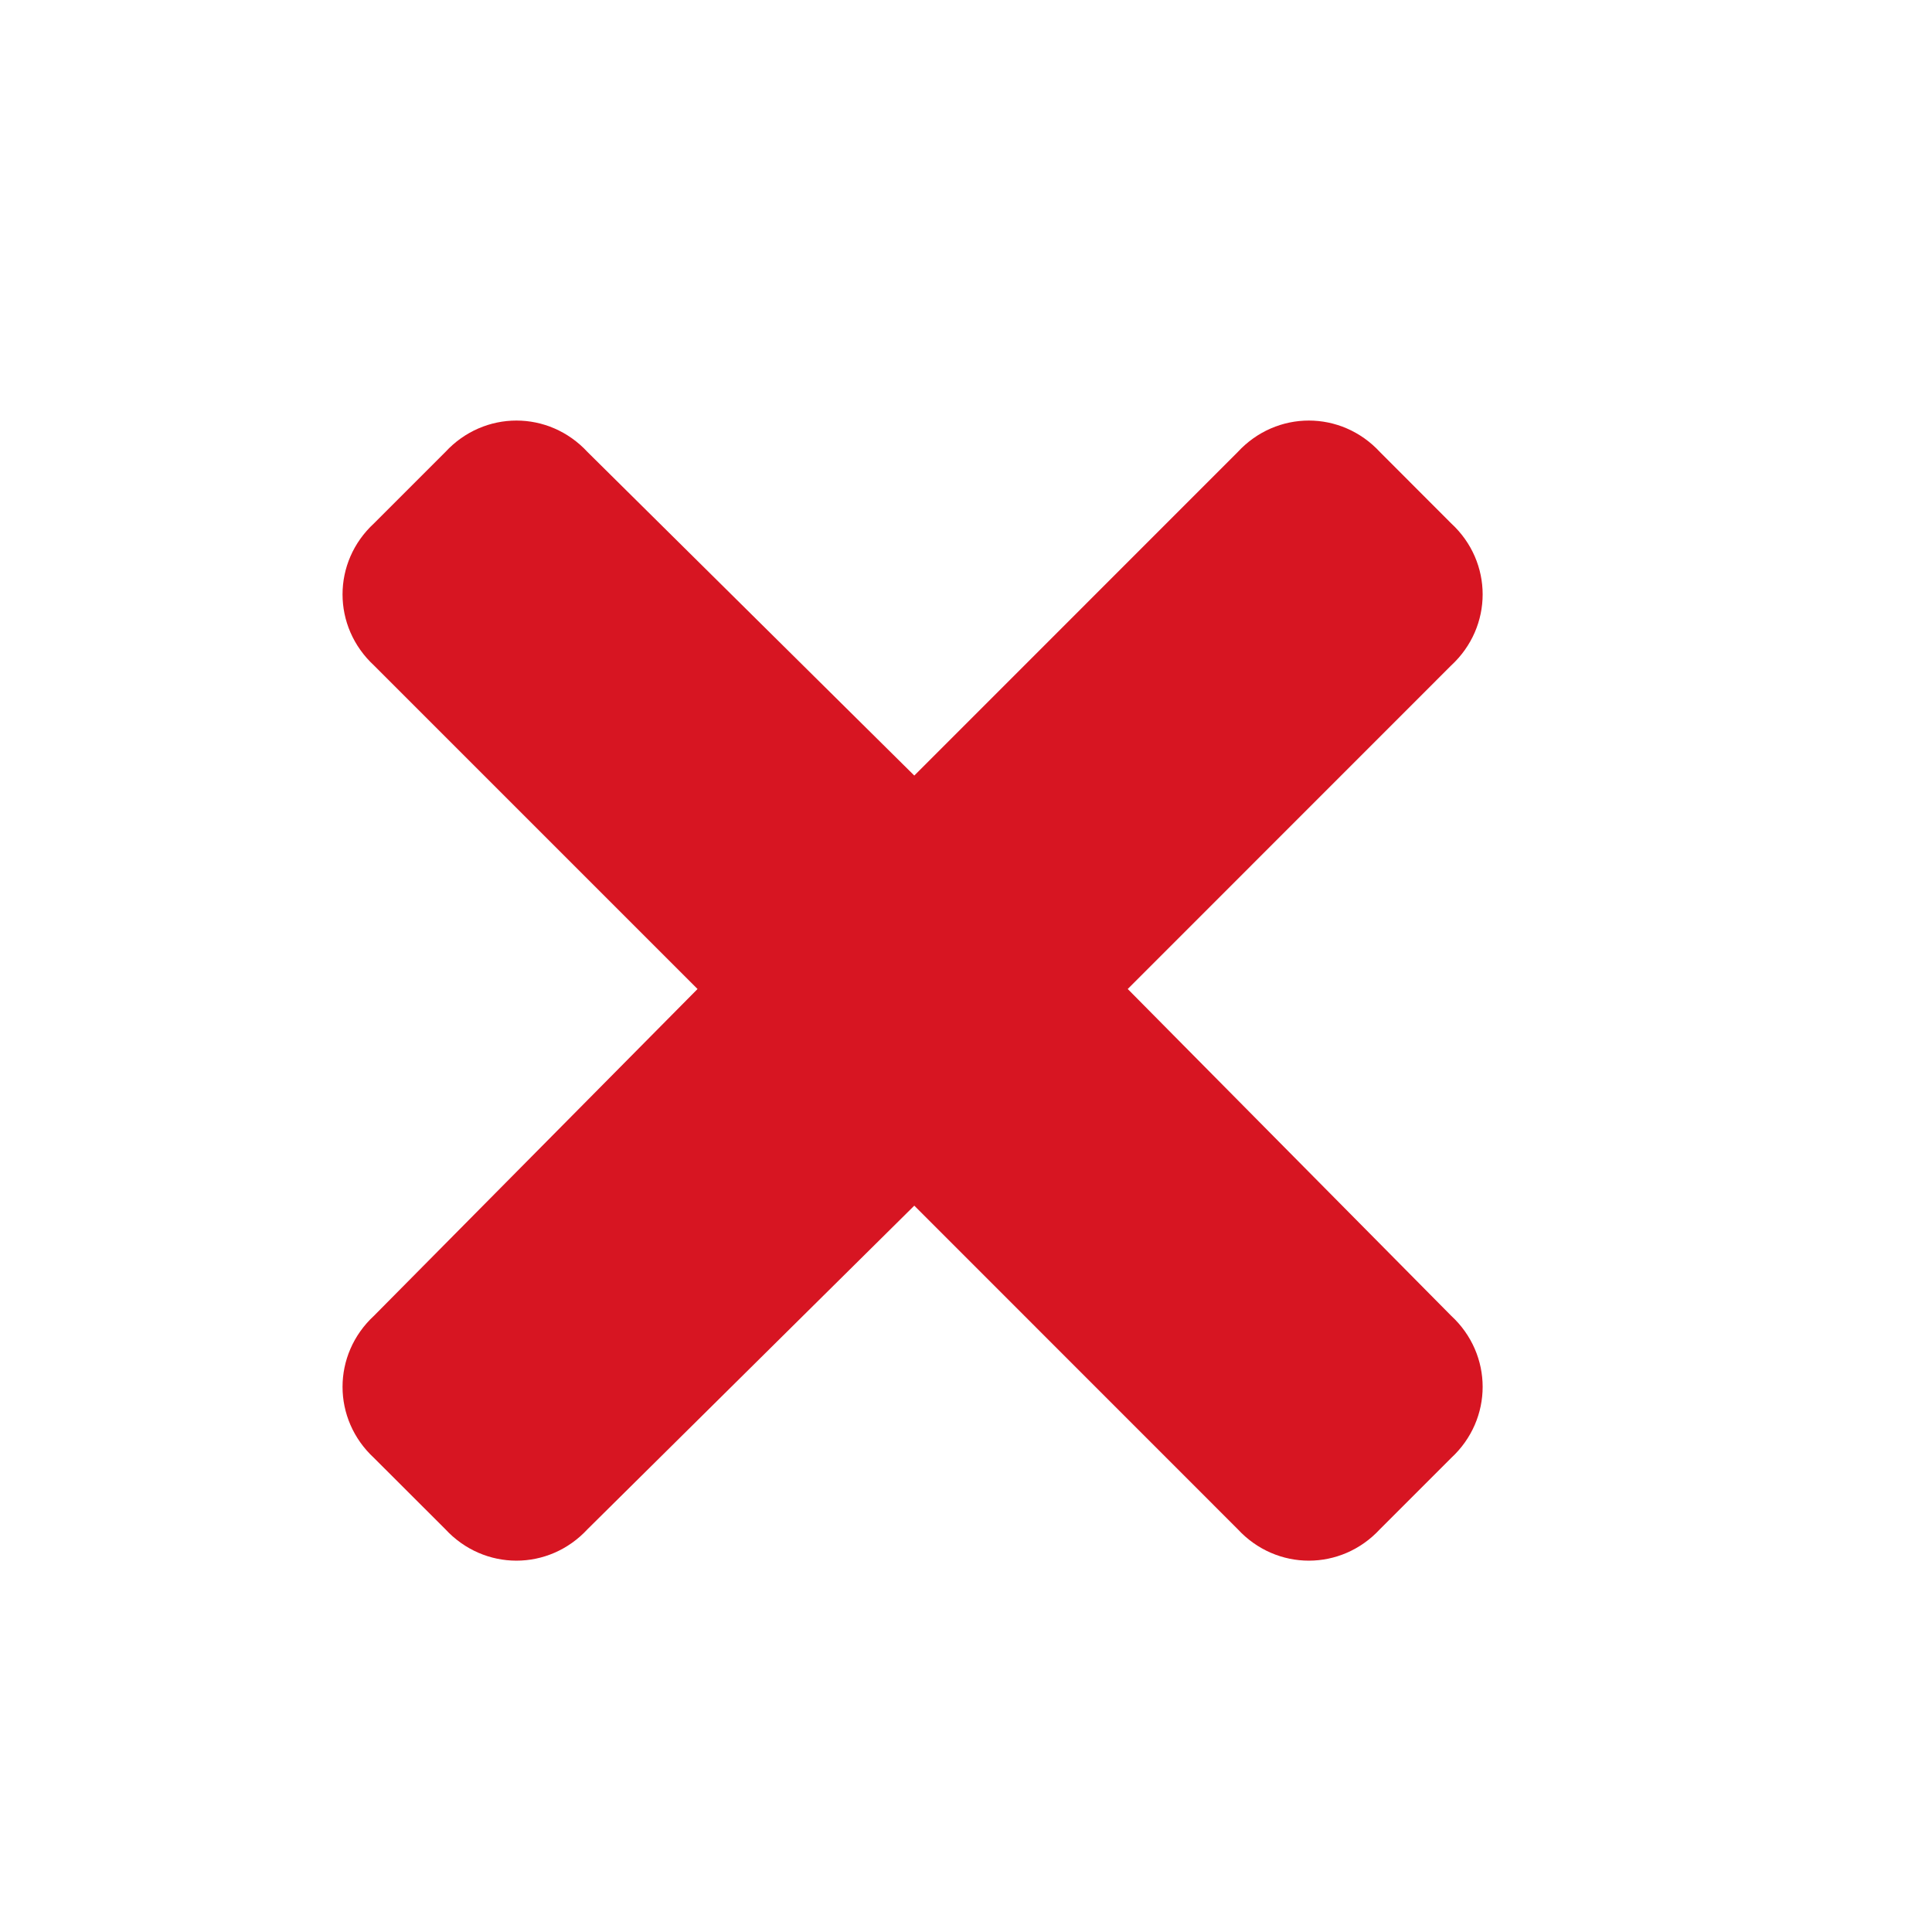<svg width="21" height="21" viewBox="0 0 21 21" fill="none" xmlns="http://www.w3.org/2000/svg">
<g clip-path="url(#clip0_656_1973)">
<g clip-path="url(#clip1_656_1973)">
<path d="M12.258 10.75L15.773 14.301C16.23 14.723 16.23 15.426 15.773 15.848L15 16.621C14.578 17.078 13.875 17.078 13.453 16.621L9.938 13.105L6.387 16.621C5.965 17.078 5.262 17.078 4.84 16.621L4.066 15.848C3.609 15.426 3.609 14.723 4.066 14.301L7.582 10.75L4.066 7.234C3.609 6.812 3.609 6.109 4.066 5.688L4.84 4.914C5.262 4.457 5.965 4.457 6.387 4.914L9.938 8.43L13.453 4.914C13.875 4.457 14.578 4.457 15 4.914L15.773 5.688C16.23 6.109 16.23 6.812 15.773 7.234L12.258 10.75Z" fill="#D71522"/>
</g>
</g>
<defs>
<clipPath id="clip0_656_1973">
<rect width="20" height="20" fill="white" transform="translate(0.5 0.5)"/>
</clipPath>
<clipPath id="clip1_656_1973">
<rect width="14" height="29" fill="white" transform="translate(3.5 -4)"/>
</clipPath>
</defs>
</svg>
